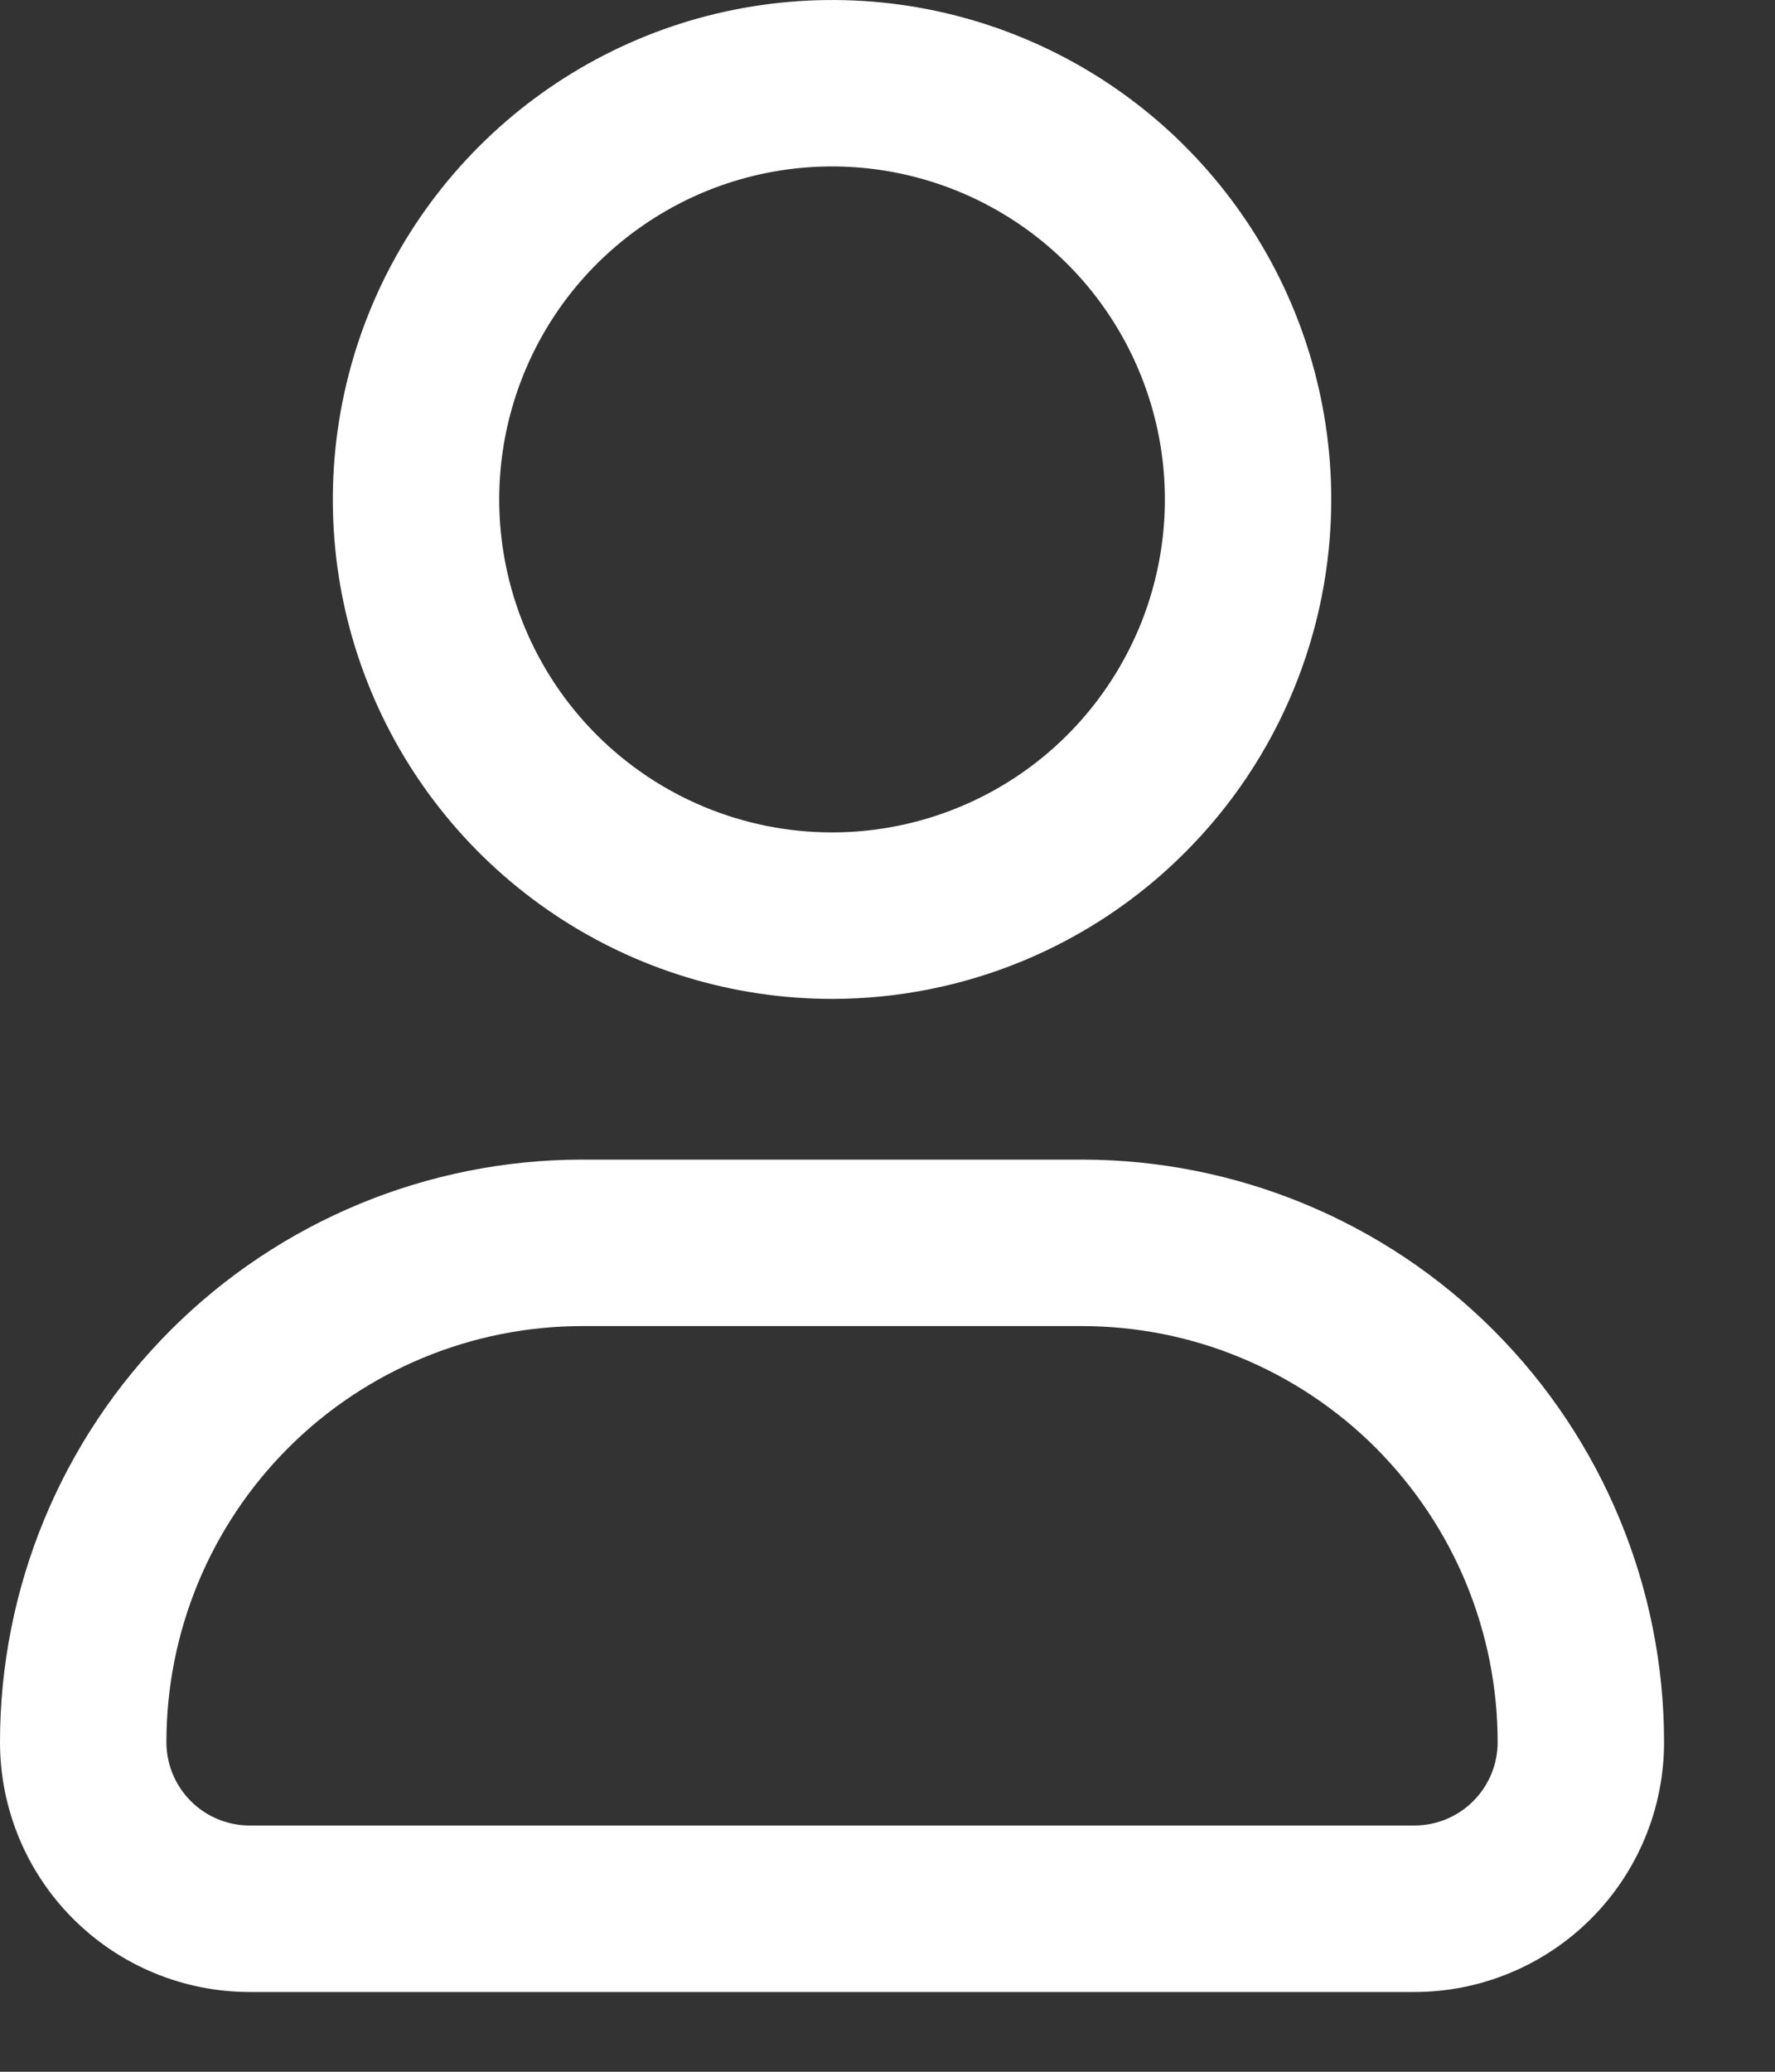 <svg width="12" height="14" viewBox="0 0 12 14" fill="none" xmlns="http://www.w3.org/2000/svg">
<rect x="0" y="0" width="12" height="14" fill="#333333" stroke="none"/>
<path d="M9 3.375C9 2.707 8.802 2.055 8.431 1.5C8.06 0.945 7.533 0.512 6.917 0.257C6.3 0.001 5.621 -0.065 4.967 0.065C4.312 0.195 3.711 0.517 3.239 0.989C2.767 1.461 2.445 2.062 2.315 2.717C2.185 3.371 2.251 4.05 2.507 4.667C2.762 5.283 3.195 5.81 3.75 6.181C4.305 6.552 4.957 6.75 5.625 6.75C6.52 6.75 7.379 6.394 8.011 5.761C8.644 5.129 9 4.27 9 3.375ZM3.375 3.375C3.375 2.93 3.507 2.495 3.754 2.125C4.001 1.755 4.353 1.467 4.764 1.296C5.175 1.126 5.628 1.081 6.064 1.168C6.5 1.255 6.901 1.469 7.216 1.784C7.531 2.099 7.745 2.5 7.832 2.936C7.919 3.373 7.874 3.825 7.704 4.236C7.533 4.647 7.245 4.999 6.875 5.246C6.505 5.493 6.07 5.625 5.625 5.625C5.028 5.625 4.456 5.388 4.034 4.966C3.612 4.544 3.375 3.972 3.375 3.375ZM0 11.773C0 12.221 0.178 12.65 0.494 12.966C0.811 13.283 1.24 13.461 1.688 13.461H9.562C10.01 13.461 10.439 13.283 10.756 12.966C11.072 12.65 11.25 12.221 11.25 11.773C11.25 10.729 10.835 9.727 10.097 8.989C9.358 8.25 8.357 7.836 7.312 7.836H3.938C2.893 7.836 1.892 8.25 1.153 8.989C0.415 9.727 0 10.729 0 11.773ZM3.938 8.961H7.312C7.682 8.961 8.048 9.033 8.389 9.175C8.73 9.316 9.04 9.523 9.301 9.784C9.562 10.046 9.77 10.356 9.911 10.697C10.052 11.038 10.125 11.404 10.125 11.773C10.125 11.922 10.066 12.065 9.96 12.171C9.855 12.276 9.712 12.336 9.562 12.336H1.688C1.538 12.336 1.395 12.276 1.29 12.171C1.184 12.065 1.125 11.922 1.125 11.773C1.125 11.027 1.421 10.312 1.949 9.784C2.476 9.257 3.192 8.961 3.938 8.961Z" fill="white"/>
</svg>
